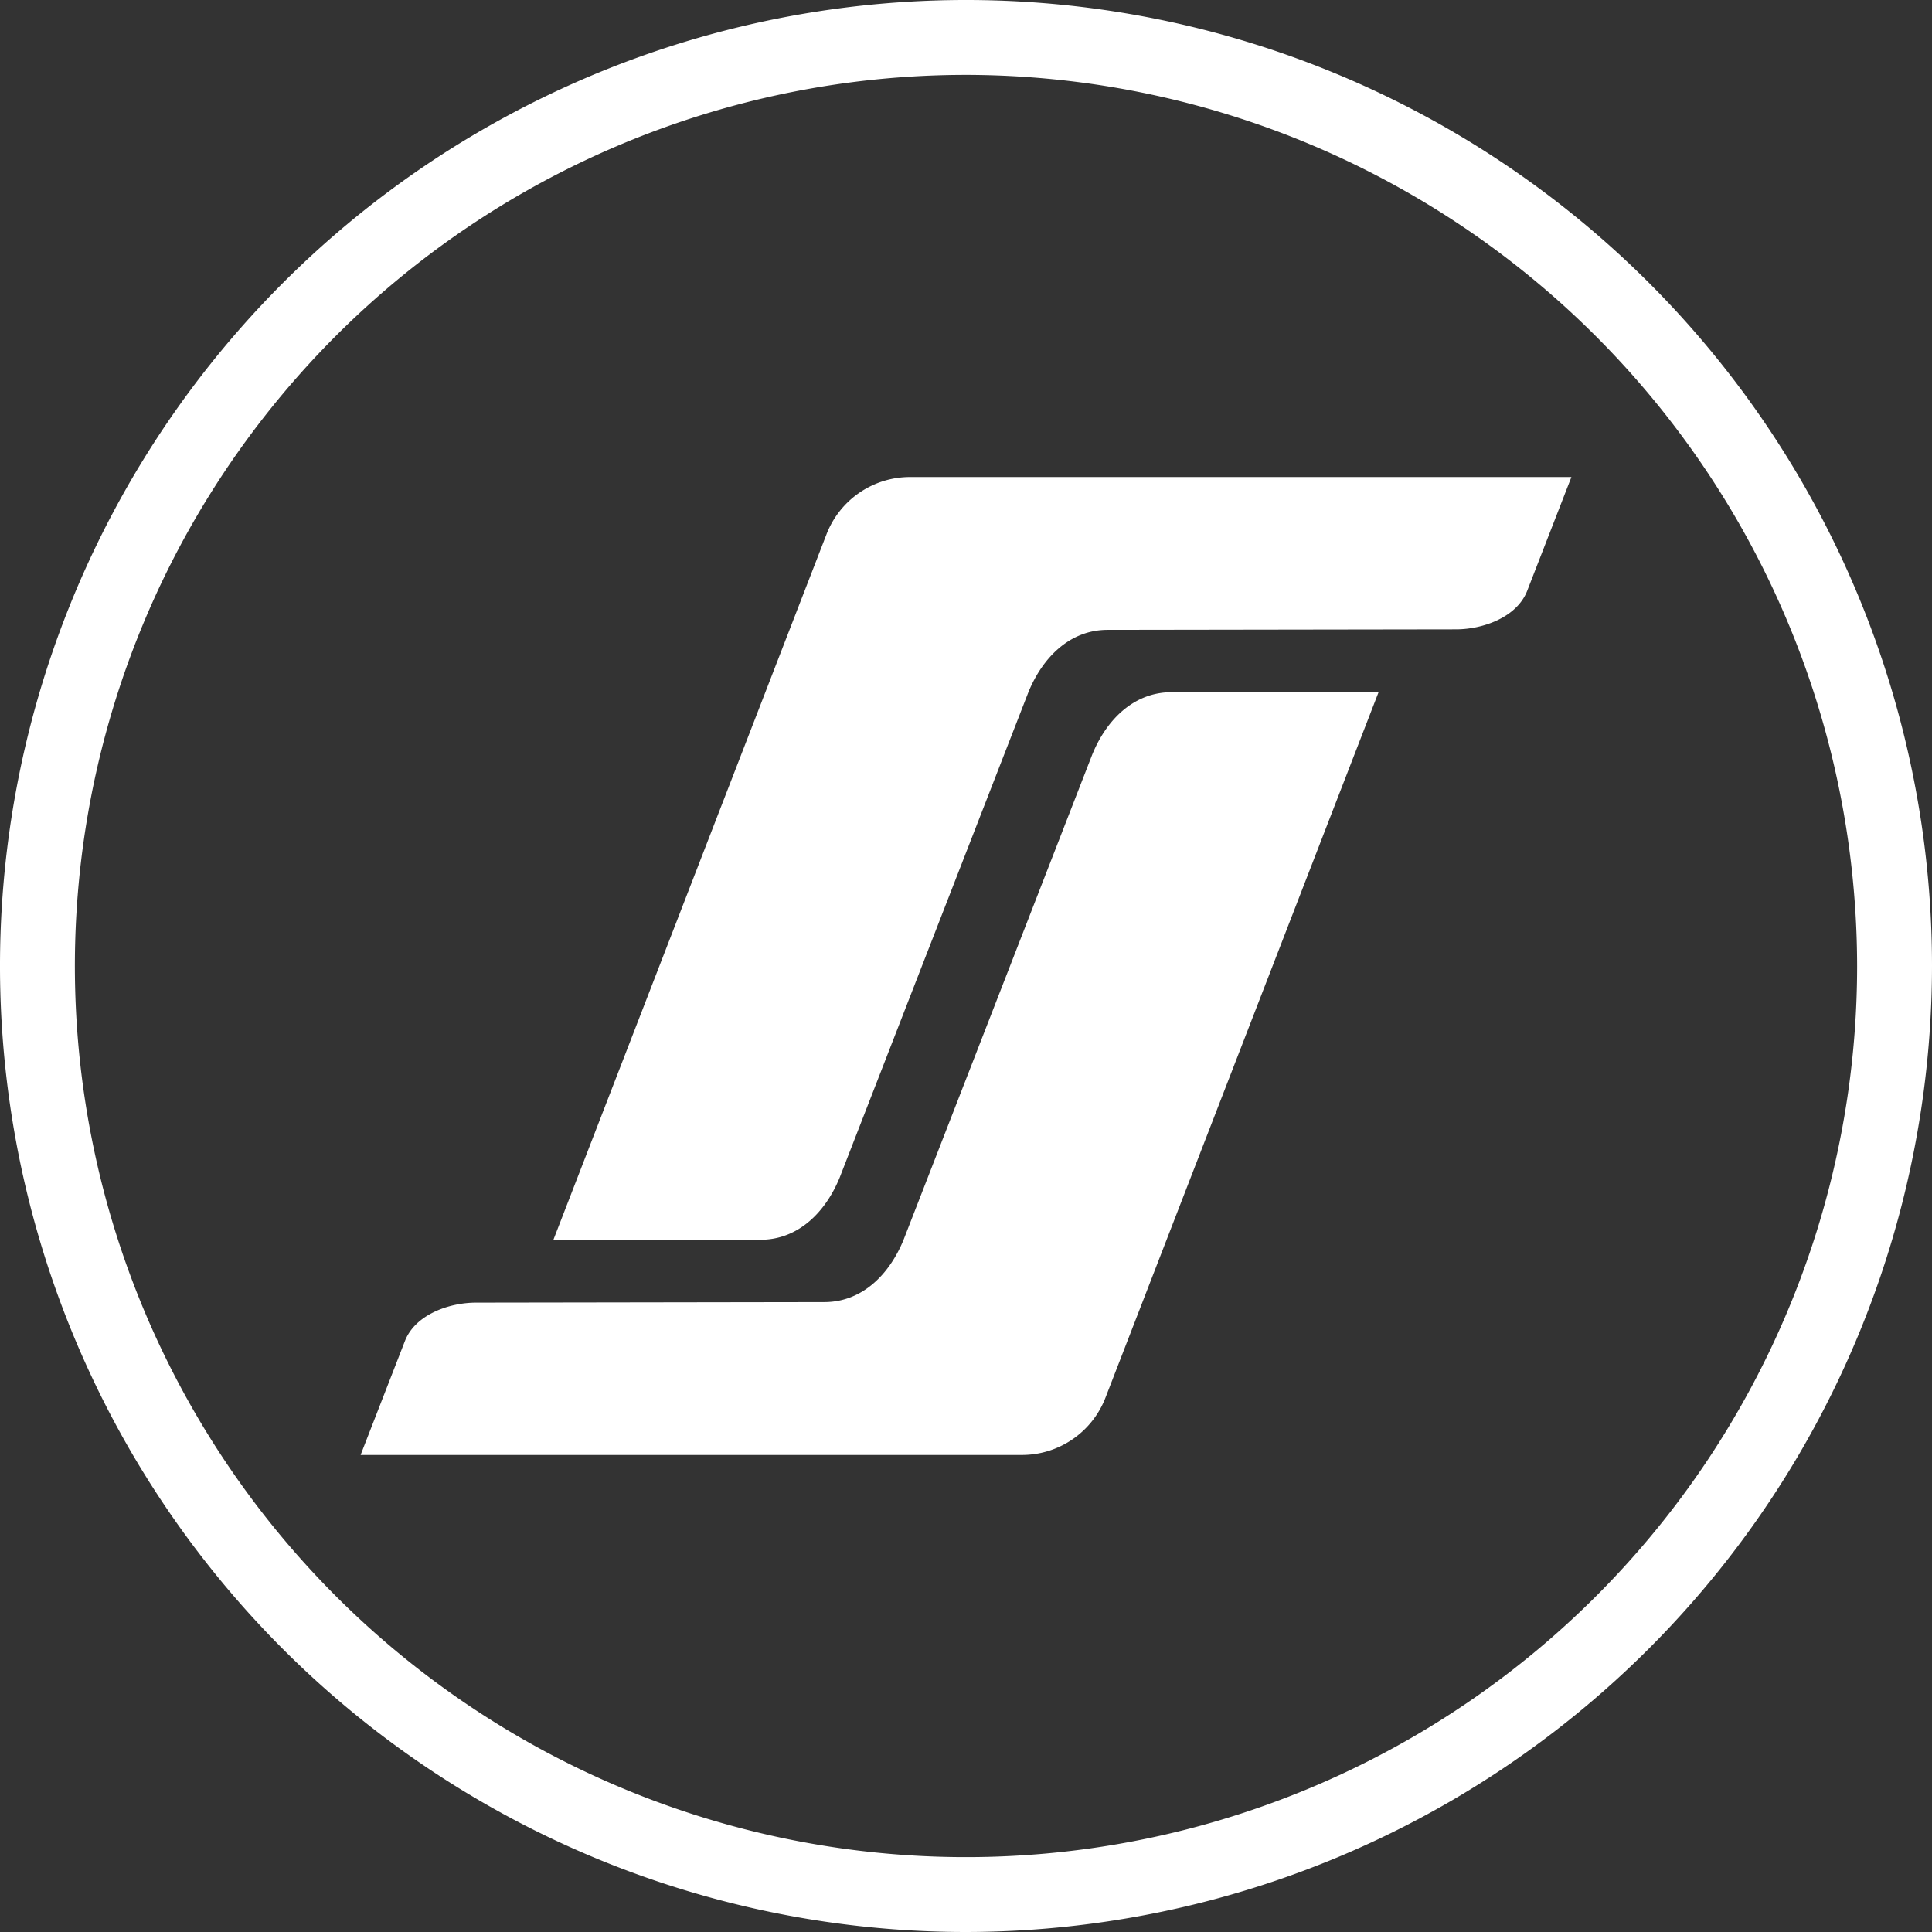<svg id="Layer_1" data-name="Layer 1" xmlns="http://www.w3.org/2000/svg" viewBox="0 0 198.426 198.426">
  <rect x="0" y="0" width="198.426" height="198.426" fill="#333333" stroke="none"/>
  <defs>
    <style>
      .cls-1, .cls-2 {
        fill: #fff;
      }

      .cls-2 {
        fill-rule: evenodd;
      }
    </style>
  </defs>
  <title>!LogoBijeli</title>
  <g>
    <path class="cls-1" d="M112.507,211.713A99.213,99.213,0,1,1,211.72,112.5,99.326,99.326,0,0,1,112.507,211.713Zm0-190.736A91.523,91.523,0,1,0,204.03,112.5,91.627,91.627,0,0,0,112.507,20.977Z" transform="translate(-13.294 -13.287)"/>
    <path class="cls-2" d="M50.331,162.719h67.9a9.2,9.2,0,0,0,8.607-5.9l28.041-72.44H133.62c-3.912,0-6.7,2.872-8.139,6.384l-19.393,49.873c-1.441,3.512-4.219,6.383-8.137,6.383l-35.769.055c-2.771,0-6.252,1.238-7.3,3.943l-4.519,11.617-.028.082ZM174.683,62.28h-67.9a9.2,9.2,0,0,0-8.609,5.894L70.132,140.617H91.393c3.912,0,6.7-2.871,8.139-6.385l19.391-49.872c1.443-3.514,4.221-6.384,8.139-6.384l35.768-.053c2.773,0,6.252-1.241,7.309-3.943l4.516-11.62.029-.081Z" transform="translate(-13.294 -13.287)"/>
  </g>
</svg>
